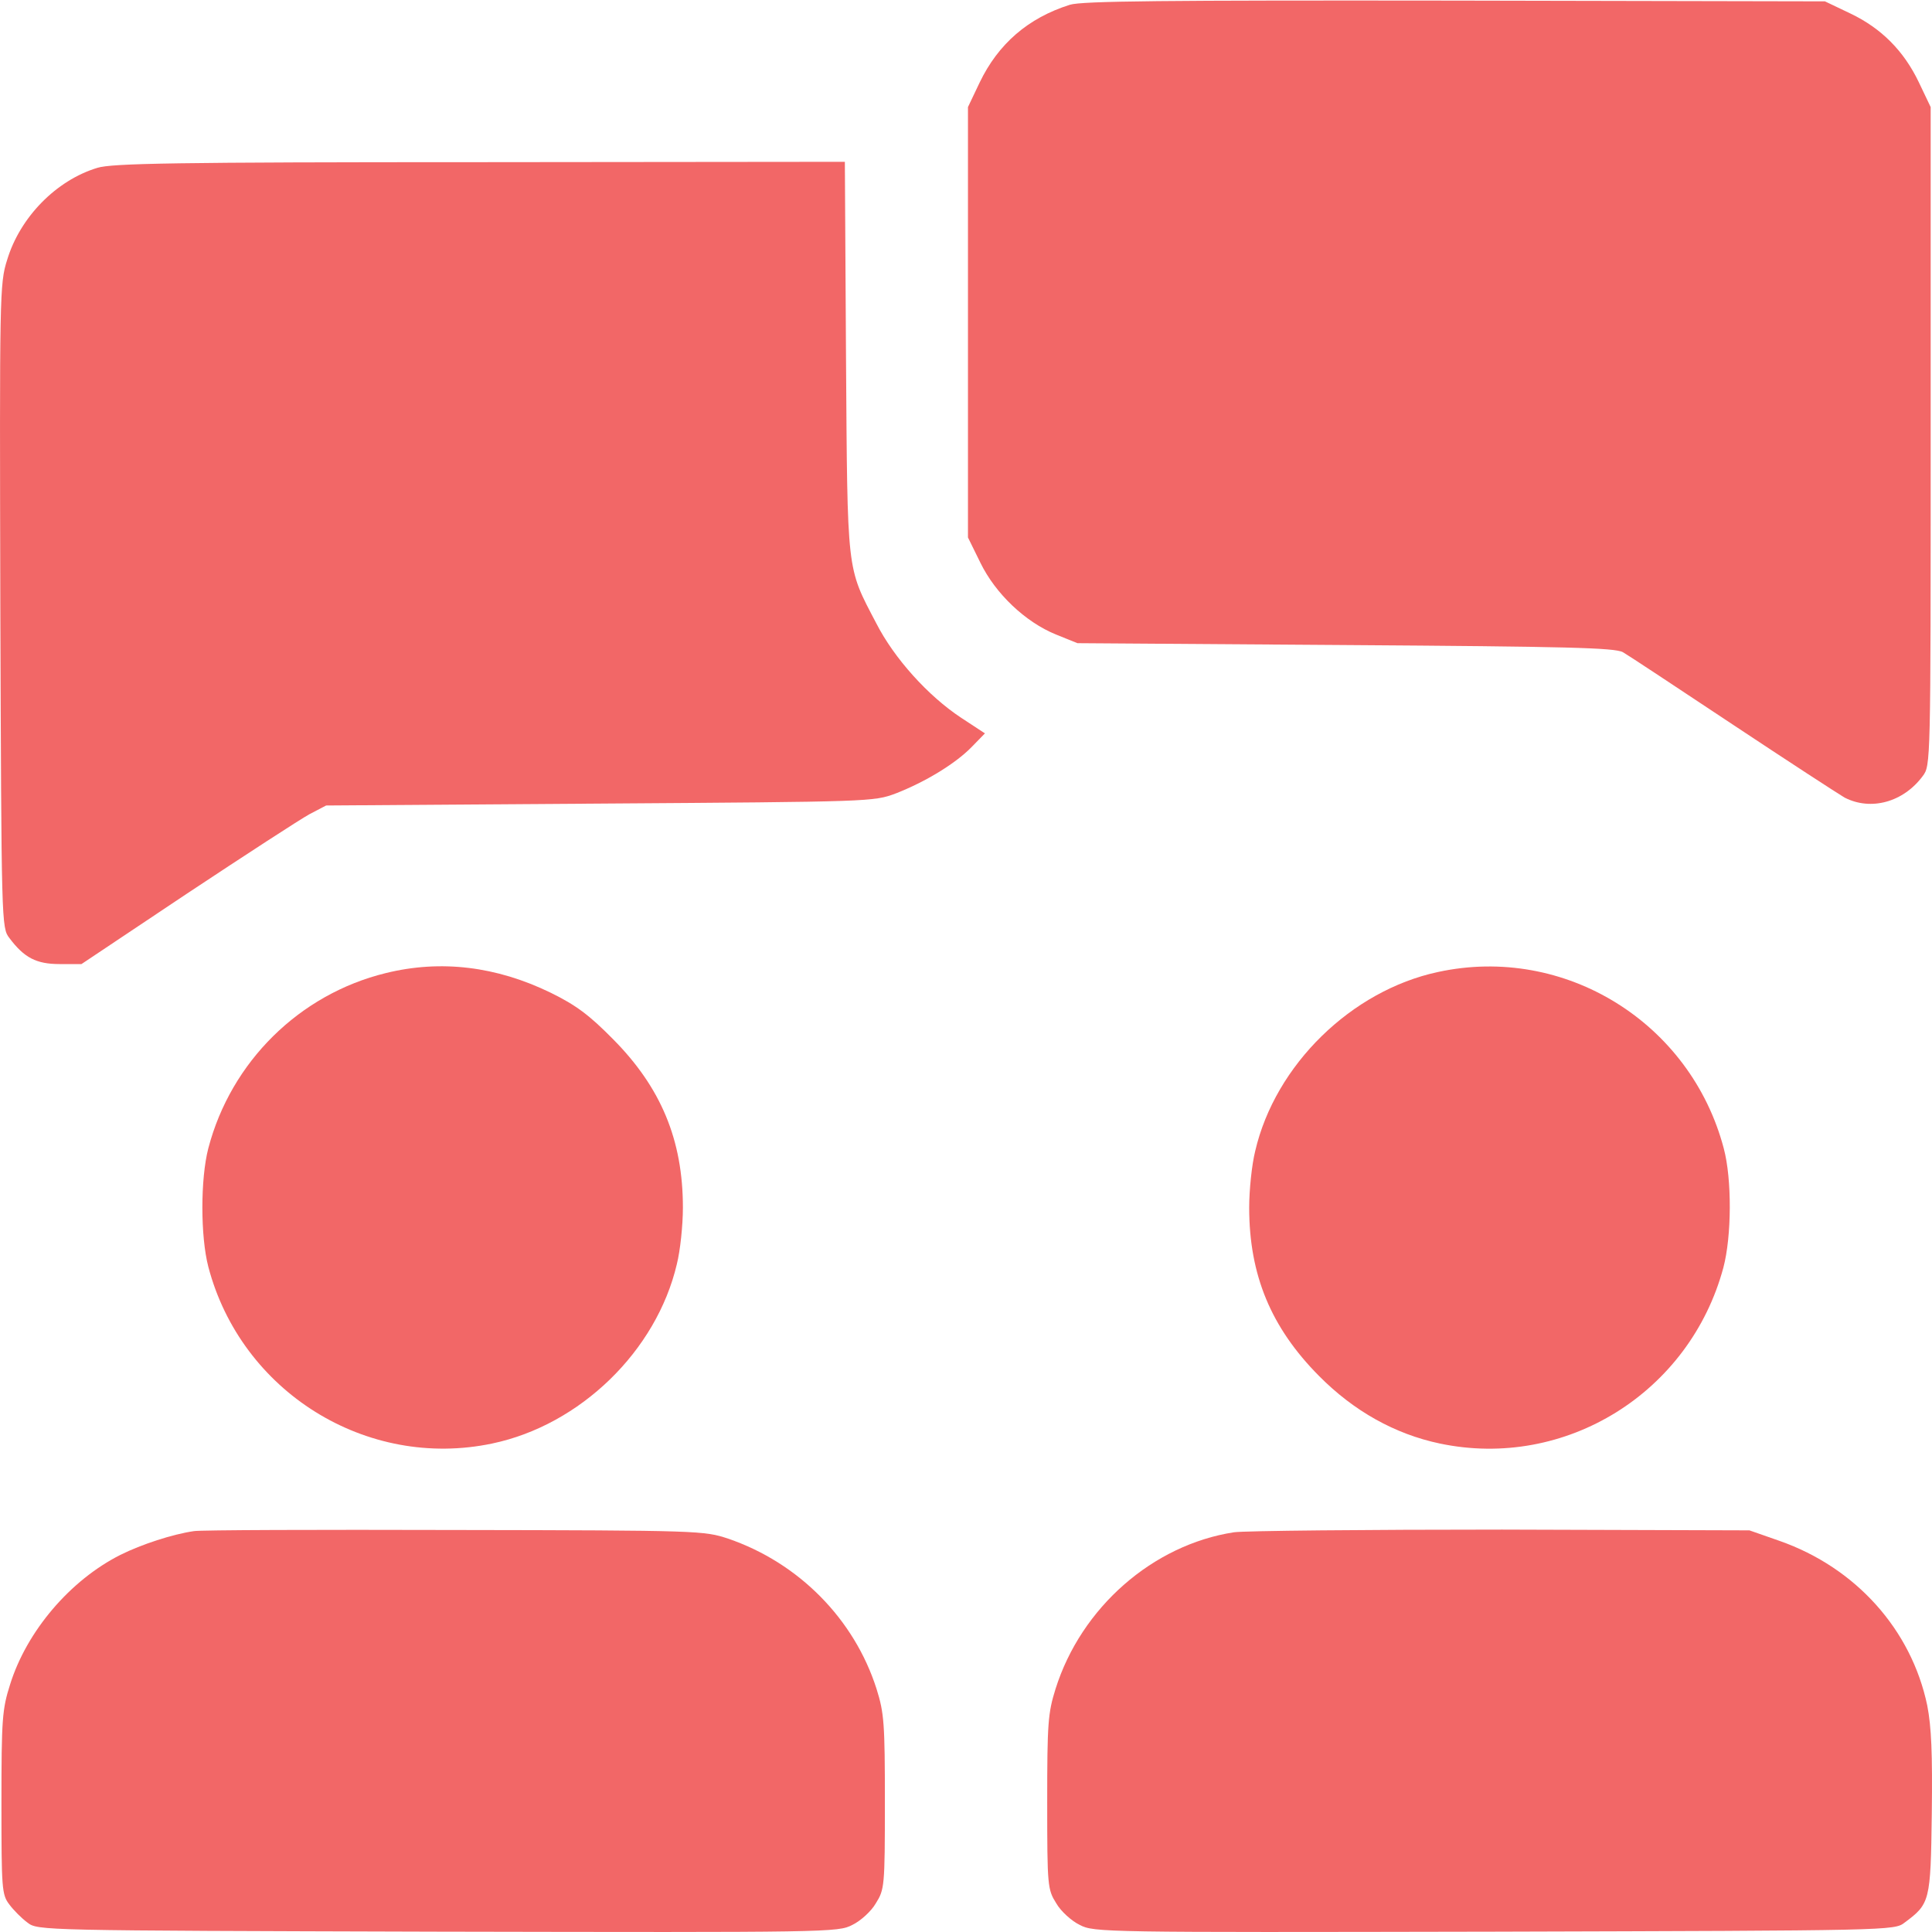 <svg width="64" height="64" viewBox="0 0 64 64" fill="none" xmlns="http://www.w3.org/2000/svg">
<path d="M35.441 0.158C34.053 0.595 33.065 1.458 32.452 2.734L32.065 3.547V10.675V17.804L32.477 18.642C32.977 19.668 33.965 20.605 34.978 21.018L35.691 21.306L44.571 21.368C51.912 21.418 53.5 21.456 53.763 21.606C53.938 21.706 55.564 22.782 57.39 23.995C59.216 25.208 60.892 26.296 61.104 26.421C61.98 26.871 63.055 26.571 63.693 25.708C63.956 25.358 63.956 25.32 63.956 14.452V3.547L63.568 2.734C63.068 1.683 62.317 0.933 61.292 0.445L60.454 0.045L48.198 0.02C38.543 0.008 35.841 0.033 35.441 0.158Z" fill="#F26767"/>
<path d="M3.225 5.56C1.862 5.972 0.661 7.198 0.236 8.611C-0.014 9.399 -0.014 9.737 0.011 20.08C0.048 30.61 0.048 30.735 0.311 31.073C0.798 31.723 1.199 31.936 1.974 31.936H2.699L6.201 29.597C8.127 28.321 9.953 27.133 10.253 26.971L10.803 26.683L19.871 26.62C28.875 26.558 28.938 26.558 29.675 26.283C30.639 25.907 31.639 25.307 32.189 24.744L32.627 24.294L31.827 23.769C30.751 23.056 29.625 21.818 29.025 20.642C28.037 18.754 28.075 19.067 28.025 11.825L27.987 5.36L15.894 5.372C5.788 5.372 3.7 5.41 3.225 5.56Z" fill="#F26767"/>
<path d="M12.779 32.235C9.915 32.936 7.651 35.174 6.901 38.038C6.638 39.051 6.638 40.952 6.901 41.965C7.989 46.105 12.141 48.694 16.306 47.818C19.22 47.206 21.746 44.754 22.421 41.878C22.534 41.428 22.622 40.59 22.622 40.002C22.622 37.763 21.896 36.025 20.308 34.424C19.52 33.624 19.082 33.298 18.244 32.886C16.443 32.01 14.605 31.785 12.779 32.235Z" fill="#F26767"/>
<path d="M47.634 32.199C44.77 32.812 42.244 35.275 41.581 38.127C41.468 38.577 41.381 39.415 41.381 40.003C41.381 42.241 42.106 43.98 43.694 45.58C44.845 46.743 46.208 47.506 47.697 47.819C51.861 48.694 55.976 46.131 57.089 41.991C57.364 40.953 57.376 39.065 57.101 38.039C56.001 33.874 51.836 31.286 47.634 32.199Z" fill="#F26767"/>
<path d="M6.426 50.72C5.726 50.82 4.688 51.158 3.987 51.508C2.324 52.346 0.886 54.034 0.335 55.798C0.073 56.623 0.048 56.936 0.048 59.725C0.048 62.576 0.06 62.764 0.31 63.089C0.448 63.277 0.723 63.552 0.911 63.689C1.248 63.952 1.349 63.952 14.505 63.989C27.499 64.014 27.762 64.014 28.237 63.764C28.5 63.639 28.862 63.314 29.012 63.051C29.3 62.589 29.313 62.501 29.313 59.7C29.313 57.086 29.288 56.748 29.037 55.948C28.3 53.634 26.461 51.771 24.122 50.97C23.322 50.708 23.209 50.695 15.055 50.683C10.516 50.67 6.639 50.683 6.426 50.72Z" fill="#F26767"/>
<path d="M40.881 50.758C38.192 51.17 35.816 53.246 34.966 55.948C34.715 56.748 34.69 57.086 34.69 59.7C34.69 62.501 34.703 62.589 34.991 63.051C35.141 63.314 35.503 63.639 35.766 63.764C36.241 64.014 36.504 64.014 49.498 63.989C62.654 63.952 62.755 63.952 63.092 63.689C63.93 63.064 63.955 63.001 63.993 60.087C64.018 58.061 63.98 57.211 63.843 56.498C63.317 53.984 61.479 51.933 58.953 51.045L57.952 50.695L49.761 50.67C45.258 50.67 41.256 50.708 40.881 50.758Z" fill="#F26767"/>
</svg>
